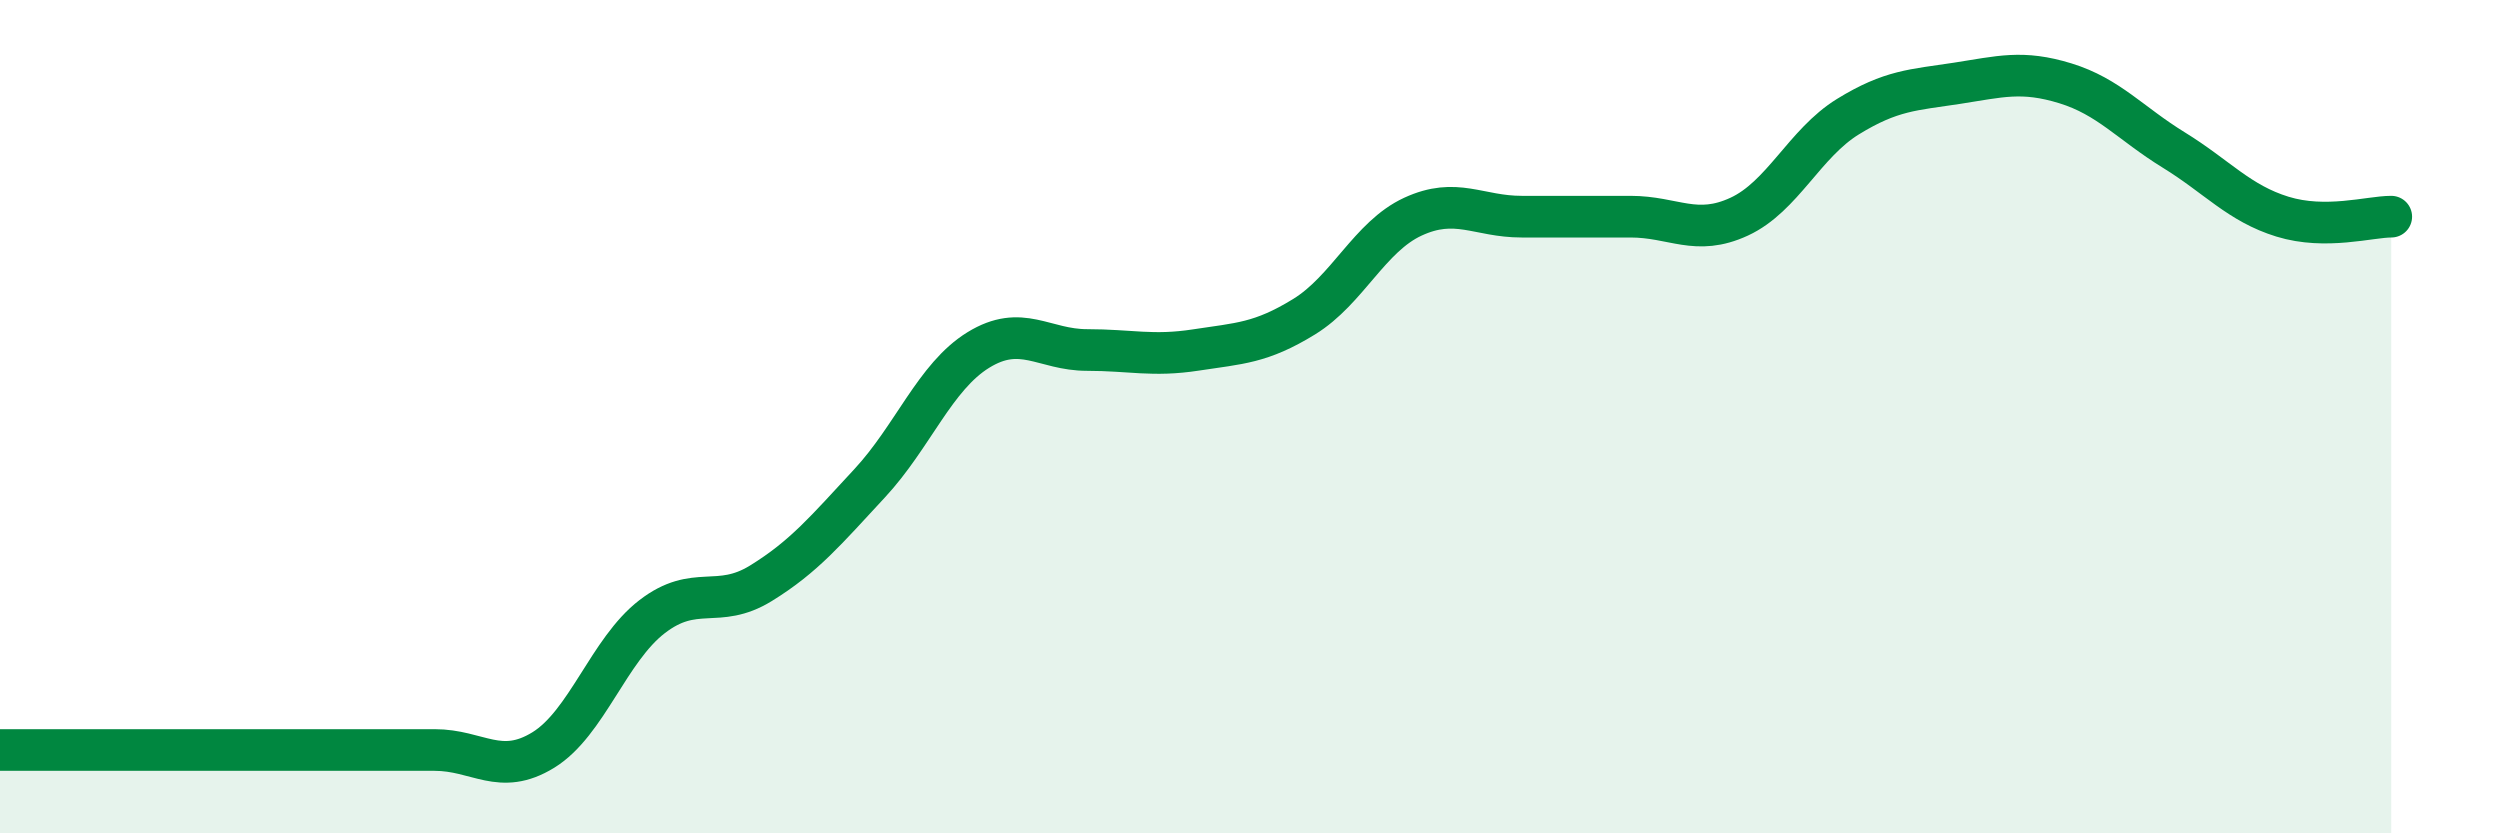 
    <svg width="60" height="20" viewBox="0 0 60 20" xmlns="http://www.w3.org/2000/svg">
      <path
        d="M 0,18 C 0.52,18 1.57,18 2.61,18 C 3.65,18 4.18,18 5.22,18 C 6.26,18 6.79,18 7.83,18 C 8.87,18 9.39,18 10.43,18 C 11.47,18 12,18.64 13.04,18 C 14.08,17.36 14.61,15.6 15.65,14.8 C 16.69,14 17.22,14.64 18.26,14 C 19.3,13.36 19.83,12.72 20.87,11.6 C 21.91,10.48 22.44,9.04 23.48,8.4 C 24.52,7.76 25.05,8.4 26.09,8.4 C 27.13,8.4 27.66,8.56 28.7,8.4 C 29.74,8.24 30.26,8.24 31.3,7.6 C 32.34,6.96 32.87,5.68 33.91,5.2 C 34.95,4.72 35.48,5.2 36.52,5.2 C 37.56,5.2 38.09,5.2 39.13,5.2 C 40.17,5.2 40.7,5.68 41.74,5.2 C 42.78,4.72 43.31,3.44 44.35,2.8 C 45.39,2.16 45.92,2.16 46.96,2 C 48,1.84 48.53,1.68 49.57,2 C 50.61,2.32 51.13,2.96 52.17,3.6 C 53.21,4.24 53.74,4.88 54.78,5.2 C 55.82,5.52 56.87,5.2 57.39,5.2L57.39 20L0 20Z"
        fill="#008740"
        opacity="0.1"
        stroke-linecap="round"
        stroke-linejoin="round"
      />
      <path
        d="M 0,18 C 0.52,18 1.57,18 2.61,18 C 3.65,18 4.18,18 5.22,18 C 6.26,18 6.79,18 7.83,18 C 8.87,18 9.39,18 10.43,18 C 11.47,18 12,18.64 13.04,18 C 14.08,17.36 14.61,15.6 15.65,14.8 C 16.69,14 17.22,14.64 18.26,14 C 19.3,13.36 19.83,12.72 20.87,11.6 C 21.91,10.48 22.44,9.04 23.48,8.4 C 24.52,7.76 25.05,8.4 26.09,8.4 C 27.13,8.4 27.66,8.56 28.7,8.4 C 29.74,8.24 30.26,8.24 31.3,7.6 C 32.34,6.96 32.87,5.68 33.91,5.2 C 34.95,4.72 35.48,5.2 36.52,5.2 C 37.56,5.2 38.09,5.2 39.13,5.2 C 40.17,5.2 40.7,5.68 41.74,5.2 C 42.78,4.72 43.31,3.44 44.35,2.8 C 45.39,2.16 45.92,2.16 46.96,2 C 48,1.84 48.53,1.68 49.57,2 C 50.61,2.32 51.13,2.96 52.17,3.6 C 53.21,4.24 53.74,4.88 54.78,5.2 C 55.82,5.52 56.87,5.2 57.39,5.2"
        stroke="#008740"
        stroke-width="1"
        fill="none"
        stroke-linecap="round"
        stroke-linejoin="round"
      />
    </svg>
  